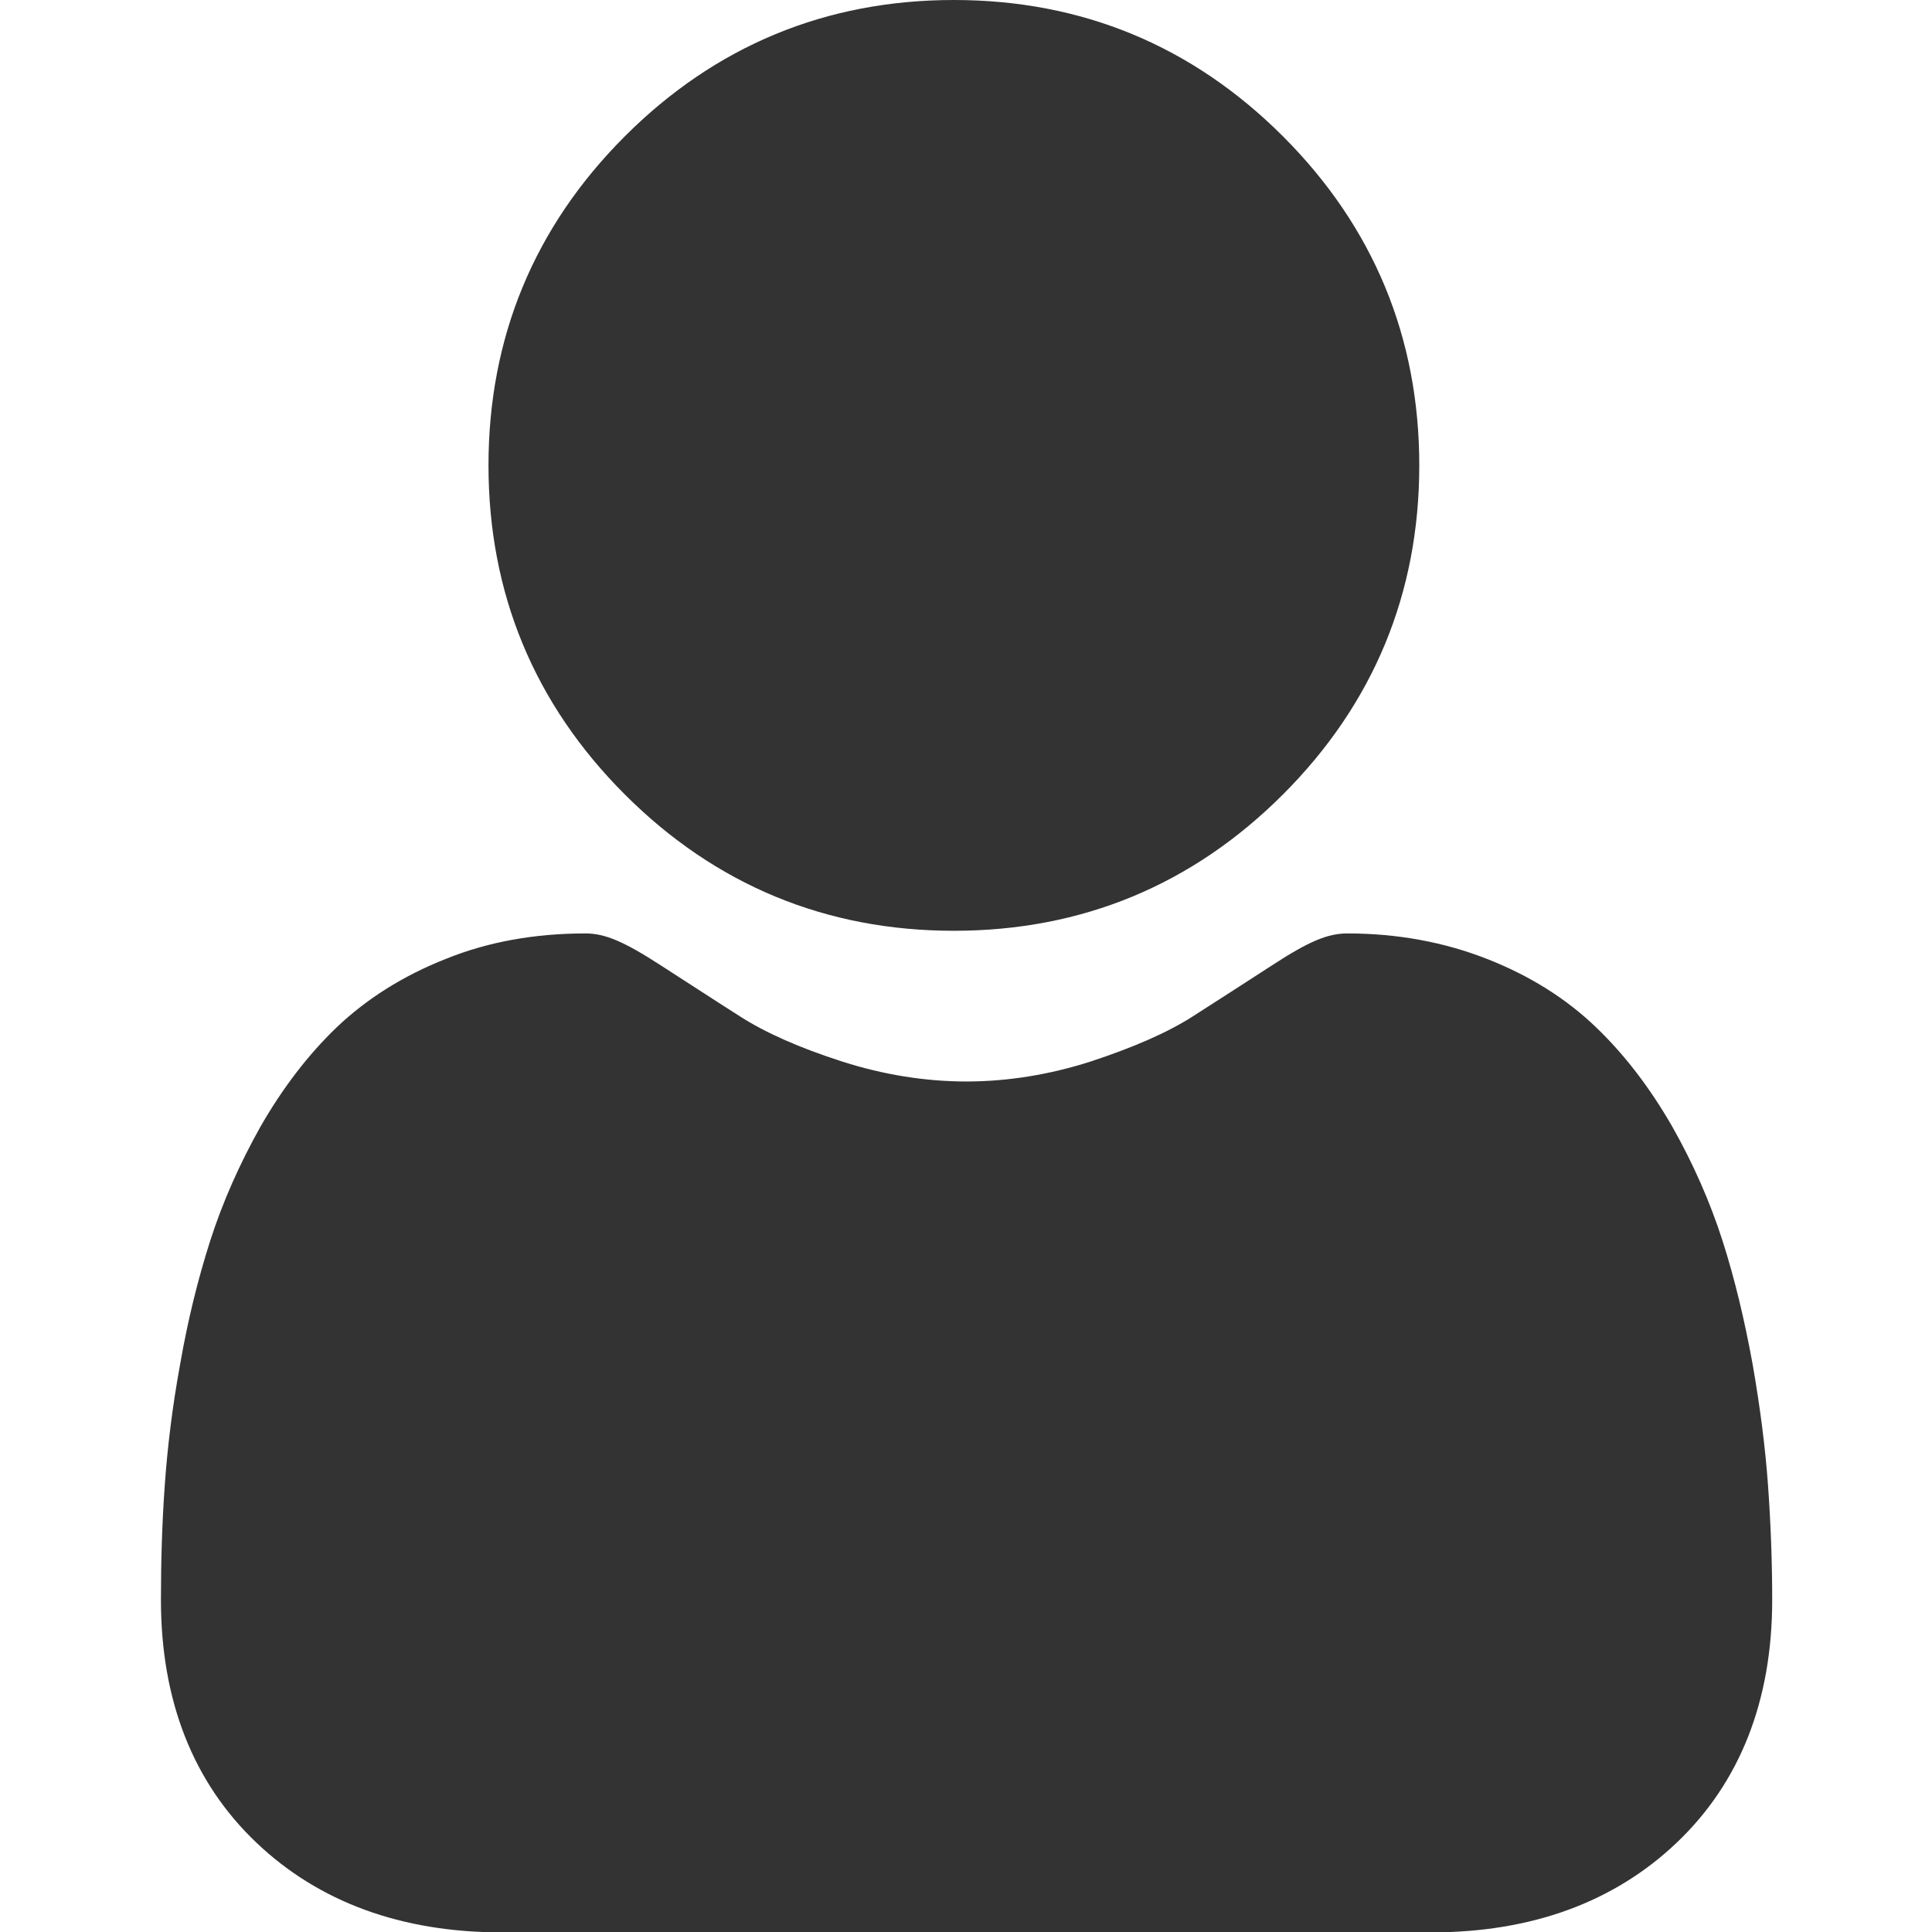 <?xml version="1.0" encoding="utf-8"?>
<!-- Generator: Adobe Illustrator 23.0.0, SVG Export Plug-In . SVG Version: 6.00 Build 0)  -->
<svg version="1.1" id="Capa_1" xmlns="http://www.w3.org/2000/svg" xmlns:xlink="http://www.w3.org/1999/xlink" x="0px" y="0px"
	 viewBox="0 0 510.2 510.2" style="enable-background:new 0 0 510.2 510.2;" xml:space="preserve">
<style type="text/css">
	.st0{fill:#FFFFFF;}
	.st1{fill:#333333;}
	.st2{fill-rule:evenodd;clip-rule:evenodd;fill:#333333;}
	.st3{fill-rule:evenodd;clip-rule:evenodd;fill:#FFFFFF;}
	.st4{fill:none;stroke:#333333;stroke-width:23;stroke-miterlimit:10;}
	.st5{fill:#4AB593;}
	.st6{fill:#B90C0C;}
	.st7{fill:none;stroke:#333333;stroke-width:31;stroke-linecap:round;stroke-linejoin:round;stroke-miterlimit:10;}
	.st8{fill:url(#SVGID_10_);}
</style>
<g>
	<path class="st1" d="M251.9,245.8c33.8,0,63-12.1,86.9-36c23.9-23.9,36-53.1,36-86.9c0-33.8-12.1-63-36-86.9
		c-23.9-23.9-53.1-36-86.9-36c-33.8,0-63,12.1-86.9,36s-36,53.1-36,86.9c0,33.8,12.1,63,36,86.9
		C188.9,233.7,218.1,245.8,251.9,245.8z"/>
	<path class="st1" d="M466.9,392.3c-0.7-9.9-2.1-20.8-4.1-32.2c-2.1-11.5-4.7-22.4-7.9-32.4c-3.3-10.3-7.8-20.5-13.3-30.2
		c-5.8-10.1-12.5-18.9-20.1-26.2c-7.9-7.6-17.6-13.7-28.9-18.1c-11.2-4.4-23.6-6.7-36.8-6.7c-5.2,0-10.2,2.1-20,8.5
		c-6,3.9-13,8.4-20.8,13.4c-6.7,4.3-15.7,8.2-26.9,11.9c-10.9,3.5-22,5.3-32.9,5.3s-22-1.8-32.9-5.3c-11.2-3.6-20.2-7.6-26.9-11.9
		c-7.7-4.9-14.7-9.5-20.8-13.4c-9.7-6.3-14.8-8.5-20-8.5c-13.3,0-25.7,2.2-36.8,6.7c-11.2,4.4-20.9,10.5-28.9,18.1
		c-7.6,7.3-14.3,16.1-20.1,26.2c-5.5,9.8-10,19.9-13.3,30.2c-3.2,10-5.9,20.9-7.9,32.4c-2.1,11.4-3.4,22.3-4.1,32.3
		c-0.7,9.8-1,19.9-1,30.1c0,26.6,8.5,48.2,25.2,64.1c16.5,15.7,38.3,23.7,64.8,23.7H378c26.5,0,48.3-8,64.8-23.7
		c16.7-15.9,25.2-37.5,25.2-64.1C468,412.2,467.6,402.1,466.9,392.3z"/>
</g>
</svg>
